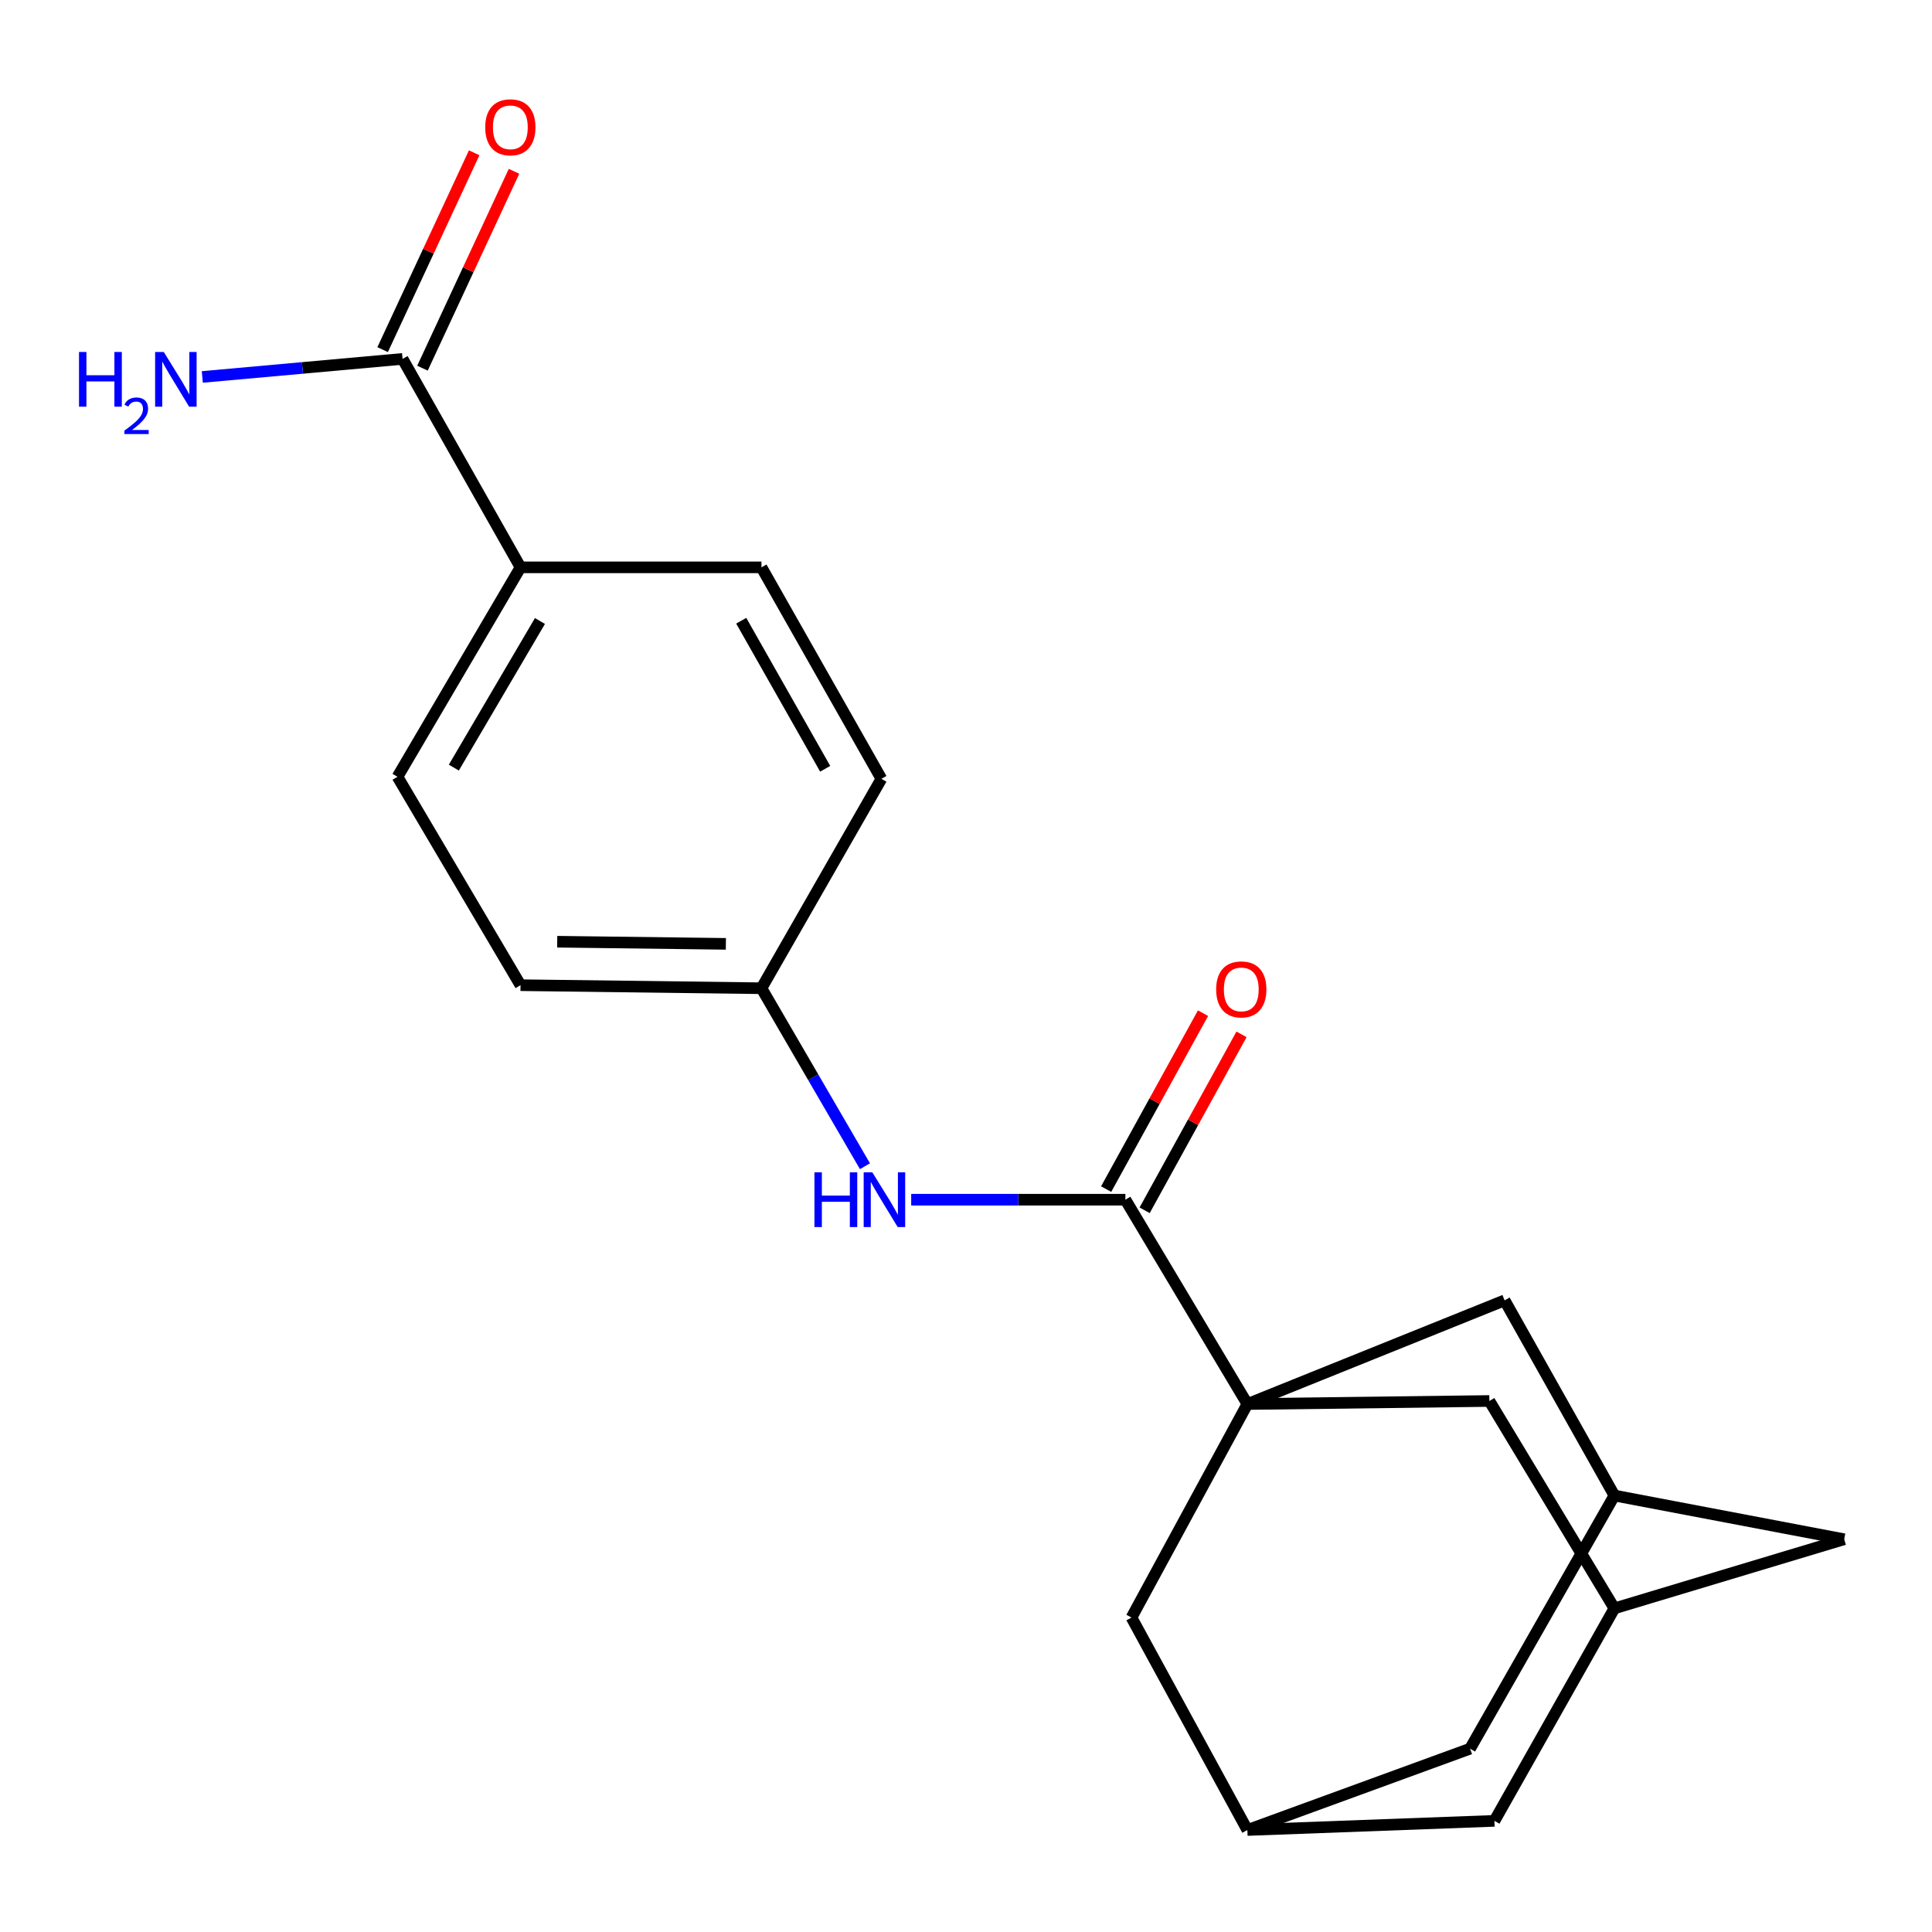 <?xml version='1.0' encoding='iso-8859-1'?>
<svg version='1.1' baseProfile='full'
              xmlns='http://www.w3.org/2000/svg'
                      xmlns:rdkit='http://www.rdkit.org/xml'
                      xmlns:xlink='http://www.w3.org/1999/xlink'
                  xml:space='preserve'
width='1000px' height='1000px' viewBox='0 0 1000 1000'>
<!-- END OF HEADER -->
<rect style='opacity:1.0;fill:#FFFFFF;stroke:none' width='1000' height='1000' x='0' y='0'> </rect>
<path class='bond-0' d='M 645.642,726.728 L 582.502,620.964' style='fill:none;fill-rule:evenodd;stroke:#000000;stroke-width:6px;stroke-linecap:butt;stroke-linejoin:miter;stroke-opacity:1' />
<path class='bond-3' d='M 645.642,726.728 L 770.899,725.149' style='fill:none;fill-rule:evenodd;stroke:#000000;stroke-width:6px;stroke-linecap:butt;stroke-linejoin:miter;stroke-opacity:1' />
<path class='bond-4' d='M 645.642,726.728 L 778.782,673.063' style='fill:none;fill-rule:evenodd;stroke:#000000;stroke-width:6px;stroke-linecap:butt;stroke-linejoin:miter;stroke-opacity:1' />
<path class='bond-5' d='M 645.642,726.728 L 585.661,837.242' style='fill:none;fill-rule:evenodd;stroke:#000000;stroke-width:6px;stroke-linecap:butt;stroke-linejoin:miter;stroke-opacity:1' />
<path class='bond-1' d='M 582.502,620.964 L 527.068,620.964' style='fill:none;fill-rule:evenodd;stroke:#000000;stroke-width:6px;stroke-linecap:butt;stroke-linejoin:miter;stroke-opacity:1' />
<path class='bond-1' d='M 527.068,620.964 L 471.634,620.964' style='fill:none;fill-rule:evenodd;stroke:#0000FF;stroke-width:6px;stroke-linecap:butt;stroke-linejoin:miter;stroke-opacity:1' />
<path class='bond-10' d='M 592.462,626.448 L 617.533,580.915' style='fill:none;fill-rule:evenodd;stroke:#000000;stroke-width:6px;stroke-linecap:butt;stroke-linejoin:miter;stroke-opacity:1' />
<path class='bond-10' d='M 617.533,580.915 L 642.605,535.382' style='fill:none;fill-rule:evenodd;stroke:#FF0000;stroke-width:6px;stroke-linecap:butt;stroke-linejoin:miter;stroke-opacity:1' />
<path class='bond-10' d='M 572.543,615.48 L 597.614,569.947' style='fill:none;fill-rule:evenodd;stroke:#000000;stroke-width:6px;stroke-linecap:butt;stroke-linejoin:miter;stroke-opacity:1' />
<path class='bond-10' d='M 597.614,569.947 L 622.685,524.414' style='fill:none;fill-rule:evenodd;stroke:#FF0000;stroke-width:6px;stroke-linecap:butt;stroke-linejoin:miter;stroke-opacity:1' />
<path class='bond-15' d='M 447.702,603.639 L 420.916,557.575' style='fill:none;fill-rule:evenodd;stroke:#0000FF;stroke-width:6px;stroke-linecap:butt;stroke-linejoin:miter;stroke-opacity:1' />
<path class='bond-15' d='M 420.916,557.575 L 394.131,511.511' style='fill:none;fill-rule:evenodd;stroke:#000000;stroke-width:6px;stroke-linecap:butt;stroke-linejoin:miter;stroke-opacity:1' />
<path class='bond-2' d='M 208.362,185.768 L 269.418,293.654' style='fill:none;fill-rule:evenodd;stroke:#000000;stroke-width:6px;stroke-linecap:butt;stroke-linejoin:miter;stroke-opacity:1' />
<path class='bond-11' d='M 218.672,190.563 L 242.364,139.615' style='fill:none;fill-rule:evenodd;stroke:#000000;stroke-width:6px;stroke-linecap:butt;stroke-linejoin:miter;stroke-opacity:1' />
<path class='bond-11' d='M 242.364,139.615 L 266.057,88.667' style='fill:none;fill-rule:evenodd;stroke:#FF0000;stroke-width:6px;stroke-linecap:butt;stroke-linejoin:miter;stroke-opacity:1' />
<path class='bond-11' d='M 198.053,180.974 L 221.745,130.026' style='fill:none;fill-rule:evenodd;stroke:#000000;stroke-width:6px;stroke-linecap:butt;stroke-linejoin:miter;stroke-opacity:1' />
<path class='bond-11' d='M 221.745,130.026 L 245.438,79.078' style='fill:none;fill-rule:evenodd;stroke:#FF0000;stroke-width:6px;stroke-linecap:butt;stroke-linejoin:miter;stroke-opacity:1' />
<path class='bond-18' d='M 208.362,185.768 L 156.537,190.439' style='fill:none;fill-rule:evenodd;stroke:#000000;stroke-width:6px;stroke-linecap:butt;stroke-linejoin:miter;stroke-opacity:1' />
<path class='bond-18' d='M 156.537,190.439 L 104.712,195.109' style='fill:none;fill-rule:evenodd;stroke:#0000FF;stroke-width:6px;stroke-linecap:butt;stroke-linejoin:miter;stroke-opacity:1' />
<path class='bond-7' d='M 770.899,725.149 L 835.605,832.492' style='fill:none;fill-rule:evenodd;stroke:#000000;stroke-width:6px;stroke-linecap:butt;stroke-linejoin:miter;stroke-opacity:1' />
<path class='bond-6' d='M 778.782,673.063 L 835.605,774.089' style='fill:none;fill-rule:evenodd;stroke:#000000;stroke-width:6px;stroke-linecap:butt;stroke-linejoin:miter;stroke-opacity:1' />
<path class='bond-8' d='M 585.661,837.242 L 645.642,947.212' style='fill:none;fill-rule:evenodd;stroke:#000000;stroke-width:6px;stroke-linecap:butt;stroke-linejoin:miter;stroke-opacity:1' />
<path class='bond-12' d='M 835.605,774.089 L 954.545,796.715' style='fill:none;fill-rule:evenodd;stroke:#000000;stroke-width:6px;stroke-linecap:butt;stroke-linejoin:miter;stroke-opacity:1' />
<path class='bond-13' d='M 835.605,774.089 L 760.894,905.119' style='fill:none;fill-rule:evenodd;stroke:#000000;stroke-width:6px;stroke-linecap:butt;stroke-linejoin:miter;stroke-opacity:1' />
<path class='bond-14' d='M 835.605,832.492 L 773.514,942.475' style='fill:none;fill-rule:evenodd;stroke:#000000;stroke-width:6px;stroke-linecap:butt;stroke-linejoin:miter;stroke-opacity:1' />
<path class='bond-22' d='M 835.605,832.492 L 954.545,796.715' style='fill:none;fill-rule:evenodd;stroke:#000000;stroke-width:6px;stroke-linecap:butt;stroke-linejoin:miter;stroke-opacity:1' />
<path class='bond-21' d='M 645.642,947.212 L 760.894,905.119' style='fill:none;fill-rule:evenodd;stroke:#000000;stroke-width:6px;stroke-linecap:butt;stroke-linejoin:miter;stroke-opacity:1' />
<path class='bond-23' d='M 645.642,947.212 L 773.514,942.475' style='fill:none;fill-rule:evenodd;stroke:#000000;stroke-width:6px;stroke-linecap:butt;stroke-linejoin:miter;stroke-opacity:1' />
<path class='bond-9' d='M 269.418,293.654 L 205.747,402.059' style='fill:none;fill-rule:evenodd;stroke:#000000;stroke-width:6px;stroke-linecap:butt;stroke-linejoin:miter;stroke-opacity:1' />
<path class='bond-9' d='M 279.475,321.432 L 234.905,397.314' style='fill:none;fill-rule:evenodd;stroke:#000000;stroke-width:6px;stroke-linecap:butt;stroke-linejoin:miter;stroke-opacity:1' />
<path class='bond-24' d='M 269.418,293.654 L 394.131,293.654' style='fill:none;fill-rule:evenodd;stroke:#000000;stroke-width:6px;stroke-linecap:butt;stroke-linejoin:miter;stroke-opacity:1' />
<path class='bond-19' d='M 394.131,511.511 L 269.418,509.932' style='fill:none;fill-rule:evenodd;stroke:#000000;stroke-width:6px;stroke-linecap:butt;stroke-linejoin:miter;stroke-opacity:1' />
<path class='bond-19' d='M 375.712,488.537 L 288.413,487.431' style='fill:none;fill-rule:evenodd;stroke:#000000;stroke-width:6px;stroke-linecap:butt;stroke-linejoin:miter;stroke-opacity:1' />
<path class='bond-20' d='M 394.131,511.511 L 456.21,403.12' style='fill:none;fill-rule:evenodd;stroke:#000000;stroke-width:6px;stroke-linecap:butt;stroke-linejoin:miter;stroke-opacity:1' />
<path class='bond-16' d='M 205.747,402.059 L 269.418,509.932' style='fill:none;fill-rule:evenodd;stroke:#000000;stroke-width:6px;stroke-linecap:butt;stroke-linejoin:miter;stroke-opacity:1' />
<path class='bond-17' d='M 394.131,293.654 L 456.21,403.12' style='fill:none;fill-rule:evenodd;stroke:#000000;stroke-width:6px;stroke-linecap:butt;stroke-linejoin:miter;stroke-opacity:1' />
<path class='bond-17' d='M 383.663,321.292 L 427.118,397.917' style='fill:none;fill-rule:evenodd;stroke:#000000;stroke-width:6px;stroke-linecap:butt;stroke-linejoin:miter;stroke-opacity:1' />
<path  class='atom-2' d='M 421.556 606.804
L 425.396 606.804
L 425.396 618.844
L 439.876 618.844
L 439.876 606.804
L 443.716 606.804
L 443.716 635.124
L 439.876 635.124
L 439.876 622.044
L 425.396 622.044
L 425.396 635.124
L 421.556 635.124
L 421.556 606.804
' fill='#0000FF'/>
<path  class='atom-2' d='M 451.516 606.804
L 460.796 621.804
Q 461.716 623.284, 463.196 625.964
Q 464.676 628.644, 464.756 628.804
L 464.756 606.804
L 468.516 606.804
L 468.516 635.124
L 464.636 635.124
L 454.676 618.724
Q 453.516 616.804, 452.276 614.604
Q 451.076 612.404, 450.716 611.724
L 450.716 635.124
L 447.036 635.124
L 447.036 606.804
L 451.516 606.804
' fill='#0000FF'/>
<path  class='atom-11' d='M 629.484 512.109
Q 629.484 505.309, 632.844 501.509
Q 636.204 497.709, 642.484 497.709
Q 648.764 497.709, 652.124 501.509
Q 655.484 505.309, 655.484 512.109
Q 655.484 518.989, 652.084 522.909
Q 648.684 526.789, 642.484 526.789
Q 636.244 526.789, 632.844 522.909
Q 629.484 519.029, 629.484 512.109
M 642.484 523.589
Q 646.804 523.589, 649.124 520.709
Q 651.484 517.789, 651.484 512.109
Q 651.484 506.549, 649.124 503.749
Q 646.804 500.909, 642.484 500.909
Q 638.164 500.909, 635.804 503.709
Q 633.484 506.509, 633.484 512.109
Q 633.484 517.829, 635.804 520.709
Q 638.164 523.589, 642.484 523.589
' fill='#FF0000'/>
<path  class='atom-12' d='M 251.15 65.885
Q 251.15 59.085, 254.51 55.285
Q 257.87 51.485, 264.15 51.485
Q 270.43 51.485, 273.79 55.285
Q 277.15 59.085, 277.15 65.885
Q 277.15 72.765, 273.75 76.685
Q 270.35 80.565, 264.15 80.565
Q 257.91 80.565, 254.51 76.685
Q 251.15 72.805, 251.15 65.885
M 264.15 77.365
Q 268.47 77.365, 270.79 74.485
Q 273.15 71.565, 273.15 65.885
Q 273.15 60.325, 270.79 57.525
Q 268.47 54.685, 264.15 54.685
Q 259.83 54.685, 257.47 57.485
Q 255.15 60.285, 255.15 65.885
Q 255.15 71.605, 257.47 74.485
Q 259.83 77.365, 264.15 77.365
' fill='#FF0000'/>
<path  class='atom-19' d='M 40.894 182.182
L 44.734 182.182
L 44.734 194.222
L 59.214 194.222
L 59.214 182.182
L 63.054 182.182
L 63.054 210.502
L 59.214 210.502
L 59.214 197.422
L 44.734 197.422
L 44.734 210.502
L 40.894 210.502
L 40.894 182.182
' fill='#0000FF'/>
<path  class='atom-19' d='M 64.427 209.509
Q 65.113 207.74, 66.75 206.763
Q 68.386 205.76, 70.657 205.76
Q 73.482 205.76, 75.066 207.291
Q 76.65 208.822, 76.65 211.541
Q 76.65 214.313, 74.591 216.901
Q 72.558 219.488, 68.334 222.55
L 76.966 222.55
L 76.966 224.662
L 64.374 224.662
L 64.374 222.893
Q 67.859 220.412, 69.918 218.564
Q 72.003 216.716, 73.007 215.053
Q 74.01 213.389, 74.01 211.673
Q 74.01 209.878, 73.112 208.875
Q 72.215 207.872, 70.657 207.872
Q 69.152 207.872, 68.149 208.479
Q 67.146 209.086, 66.433 210.433
L 64.427 209.509
' fill='#0000FF'/>
<path  class='atom-19' d='M 84.766 182.182
L 94.046 197.182
Q 94.966 198.662, 96.447 201.342
Q 97.927 204.022, 98.007 204.182
L 98.007 182.182
L 101.767 182.182
L 101.767 210.502
L 97.886 210.502
L 87.927 194.102
Q 86.766 192.182, 85.526 189.982
Q 84.326 187.782, 83.966 187.102
L 83.966 210.502
L 80.287 210.502
L 80.287 182.182
L 84.766 182.182
' fill='#0000FF'/>
</svg>
